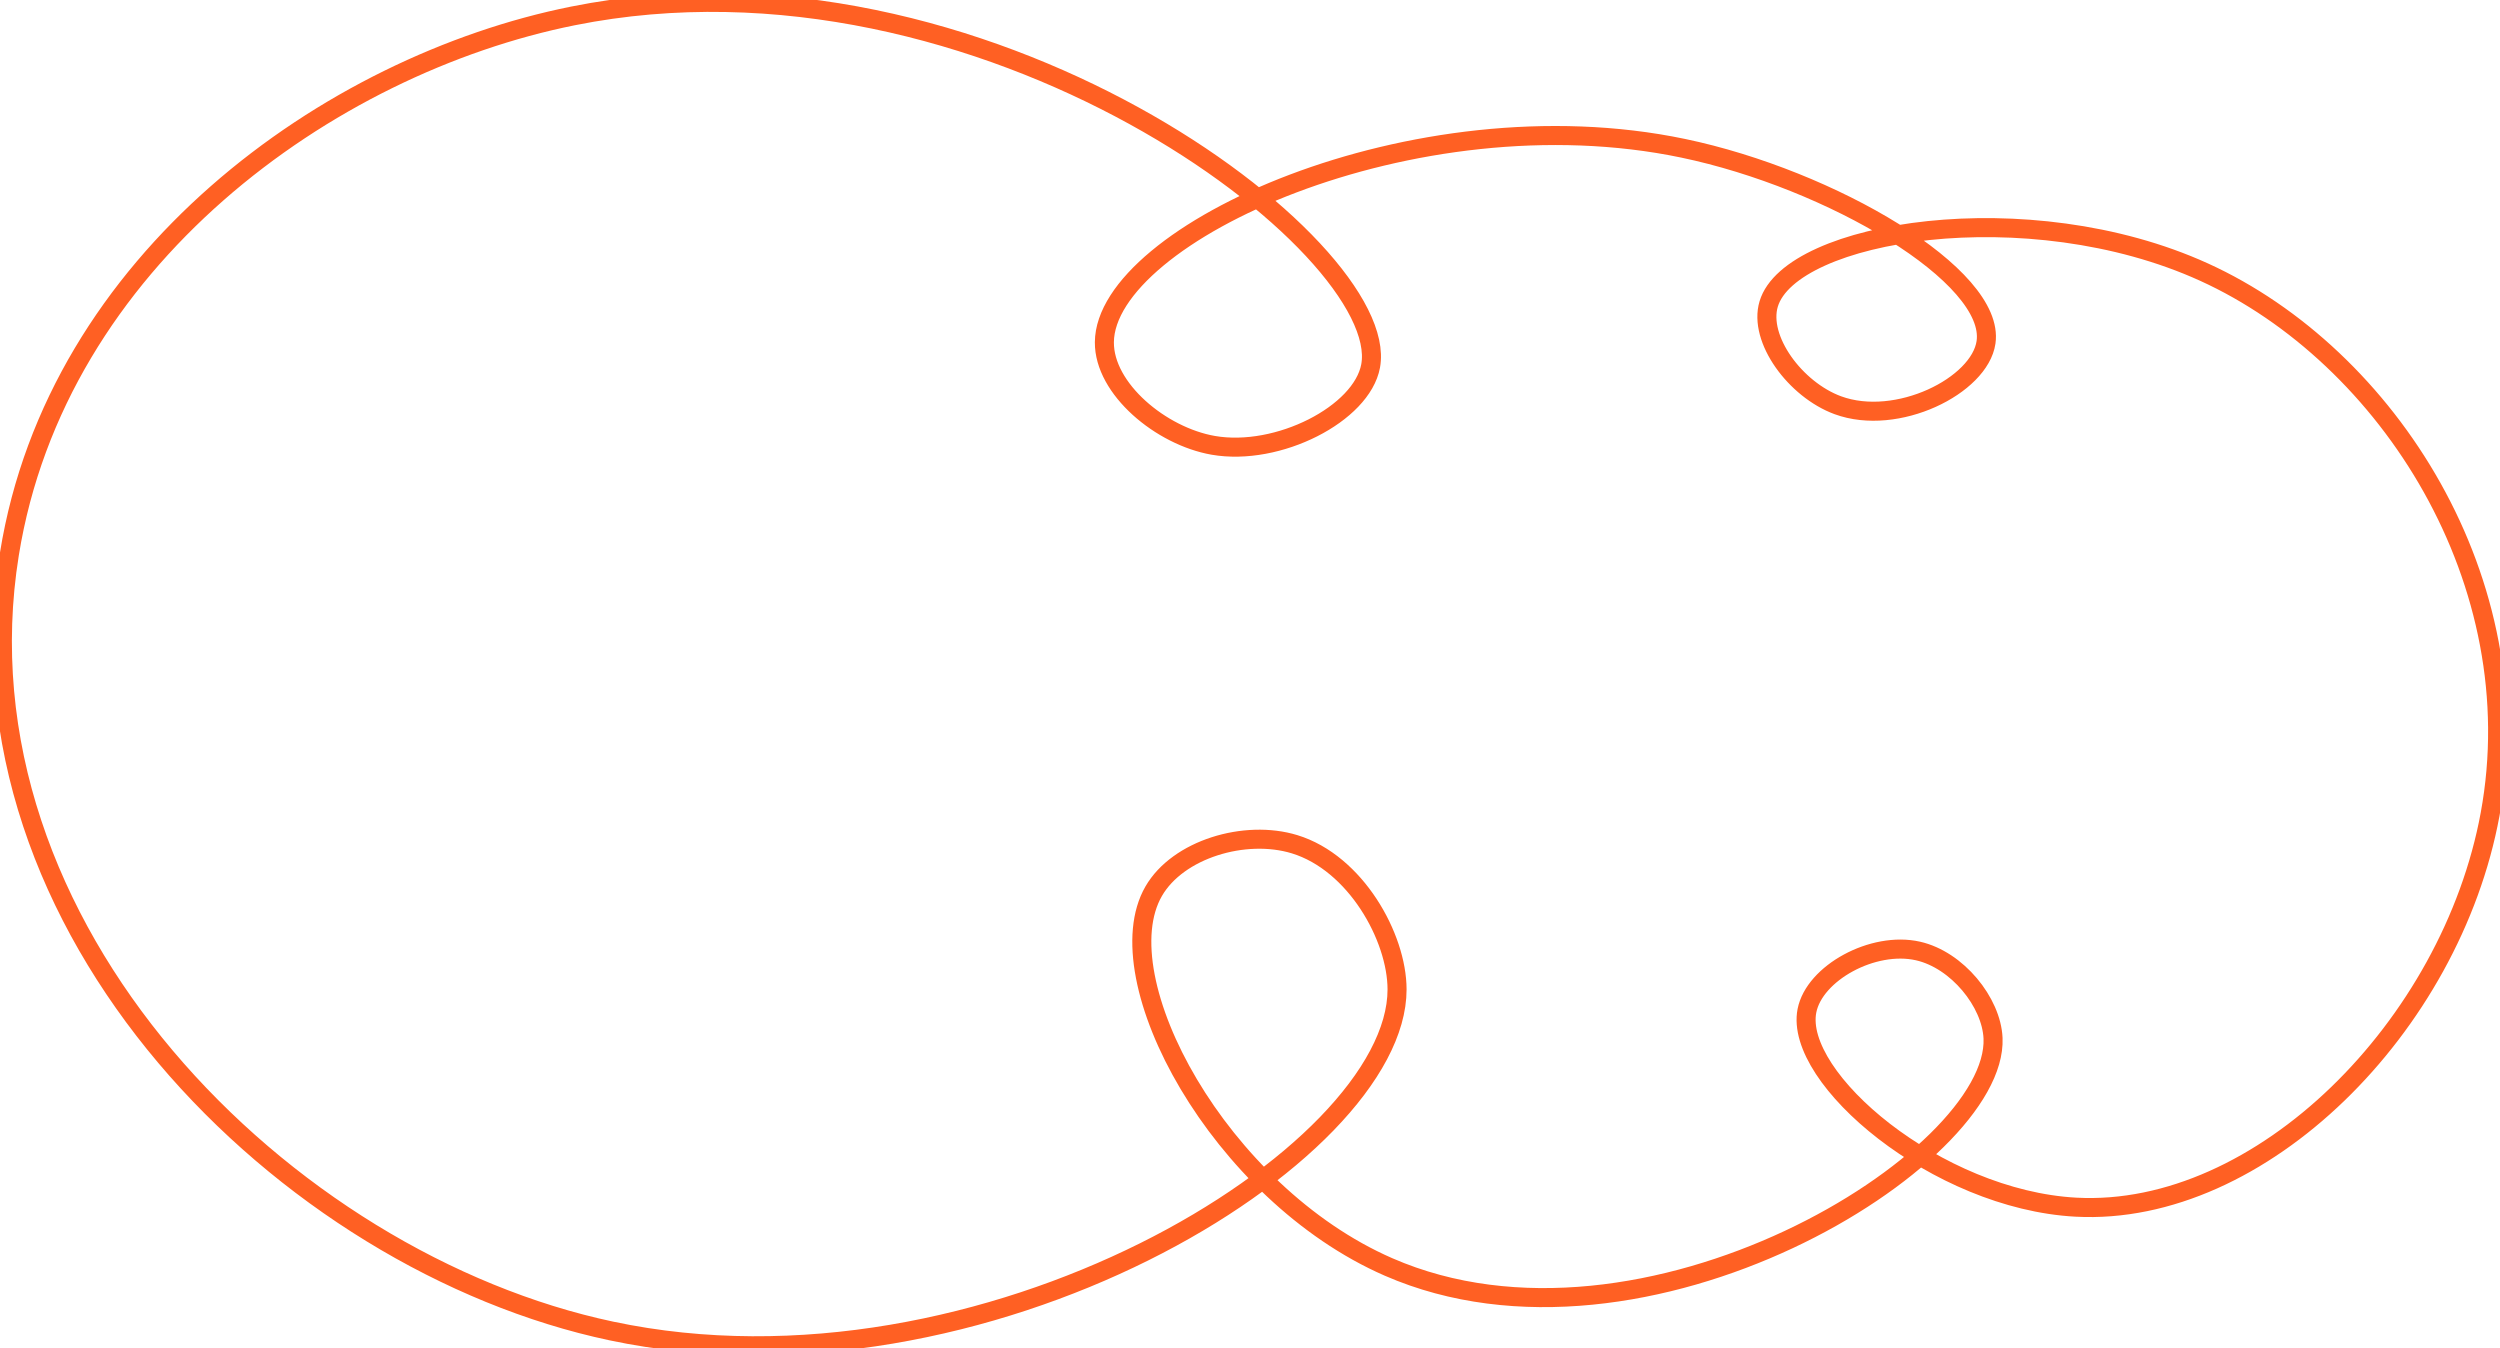 <svg xmlns="http://www.w3.org/2000/svg" xmlns:xlink="http://www.w3.org/1999/xlink" width="393.929" height="212.43" viewBox="0 0 393.929 212.43"><defs><clipPath id="clip-path"><rect id="Rect&#xE1;ngulo_2721" data-name="Rect&#xE1;ngulo 2721" width="393.929" height="212.43" fill="none" stroke="#ff6023" stroke-miterlimit="10" stroke-width="3"></rect></clipPath></defs><g id="Grupo_12233" data-name="Grupo 12233" clip-path="url(#clip-path)"><path id="Trazado_5946" data-name="Trazado 5946" d="M392.219,128.17c6.728-36.569-16.048-72.237-45.077-85.445-27.764-12.633-65.141-6.49-68.595,5.018-1.665,5.548,4.212,13.5,10.888,15.958,9.325,3.432,22.366-3.063,23.358-9.915,1.515-10.447-24.4-25.7-47.73-30.574C222.613,14.339,174,36.74,173.869,53.771c-.058,7.361,8.936,14.814,17.154,16.251,10.2,1.784,23.409-4.963,24.8-12.507,3.45-18.715-61.1-68.1-125.68-55.158C51.569,10.087,8.775,40.9,1.334,87.13-8.143,146,44.737,198.678,96.195,209.578c58.687,12.431,123.821-27.715,123.793-53.824-.01-8.26-6.546-19.936-16.147-22.875-7.824-2.395-18.386.793-22.2,7.4-7.944,13.756,10.33,47.568,37,59.206,40.3,17.587,96.082-17.069,95.257-36.04-.247-5.665-5.646-12.351-11.832-13.747-7.084-1.6-16.33,3.482-17.493,9.419-2.076,10.6,20.45,29.769,42.385,30.95C356.1,191.634,386.078,161.55,392.219,128.17Z" transform="translate(0.149 0.15)" fill="none" stroke="#ff6023" stroke-miterlimit="10" stroke-width="3"></path></g></svg>